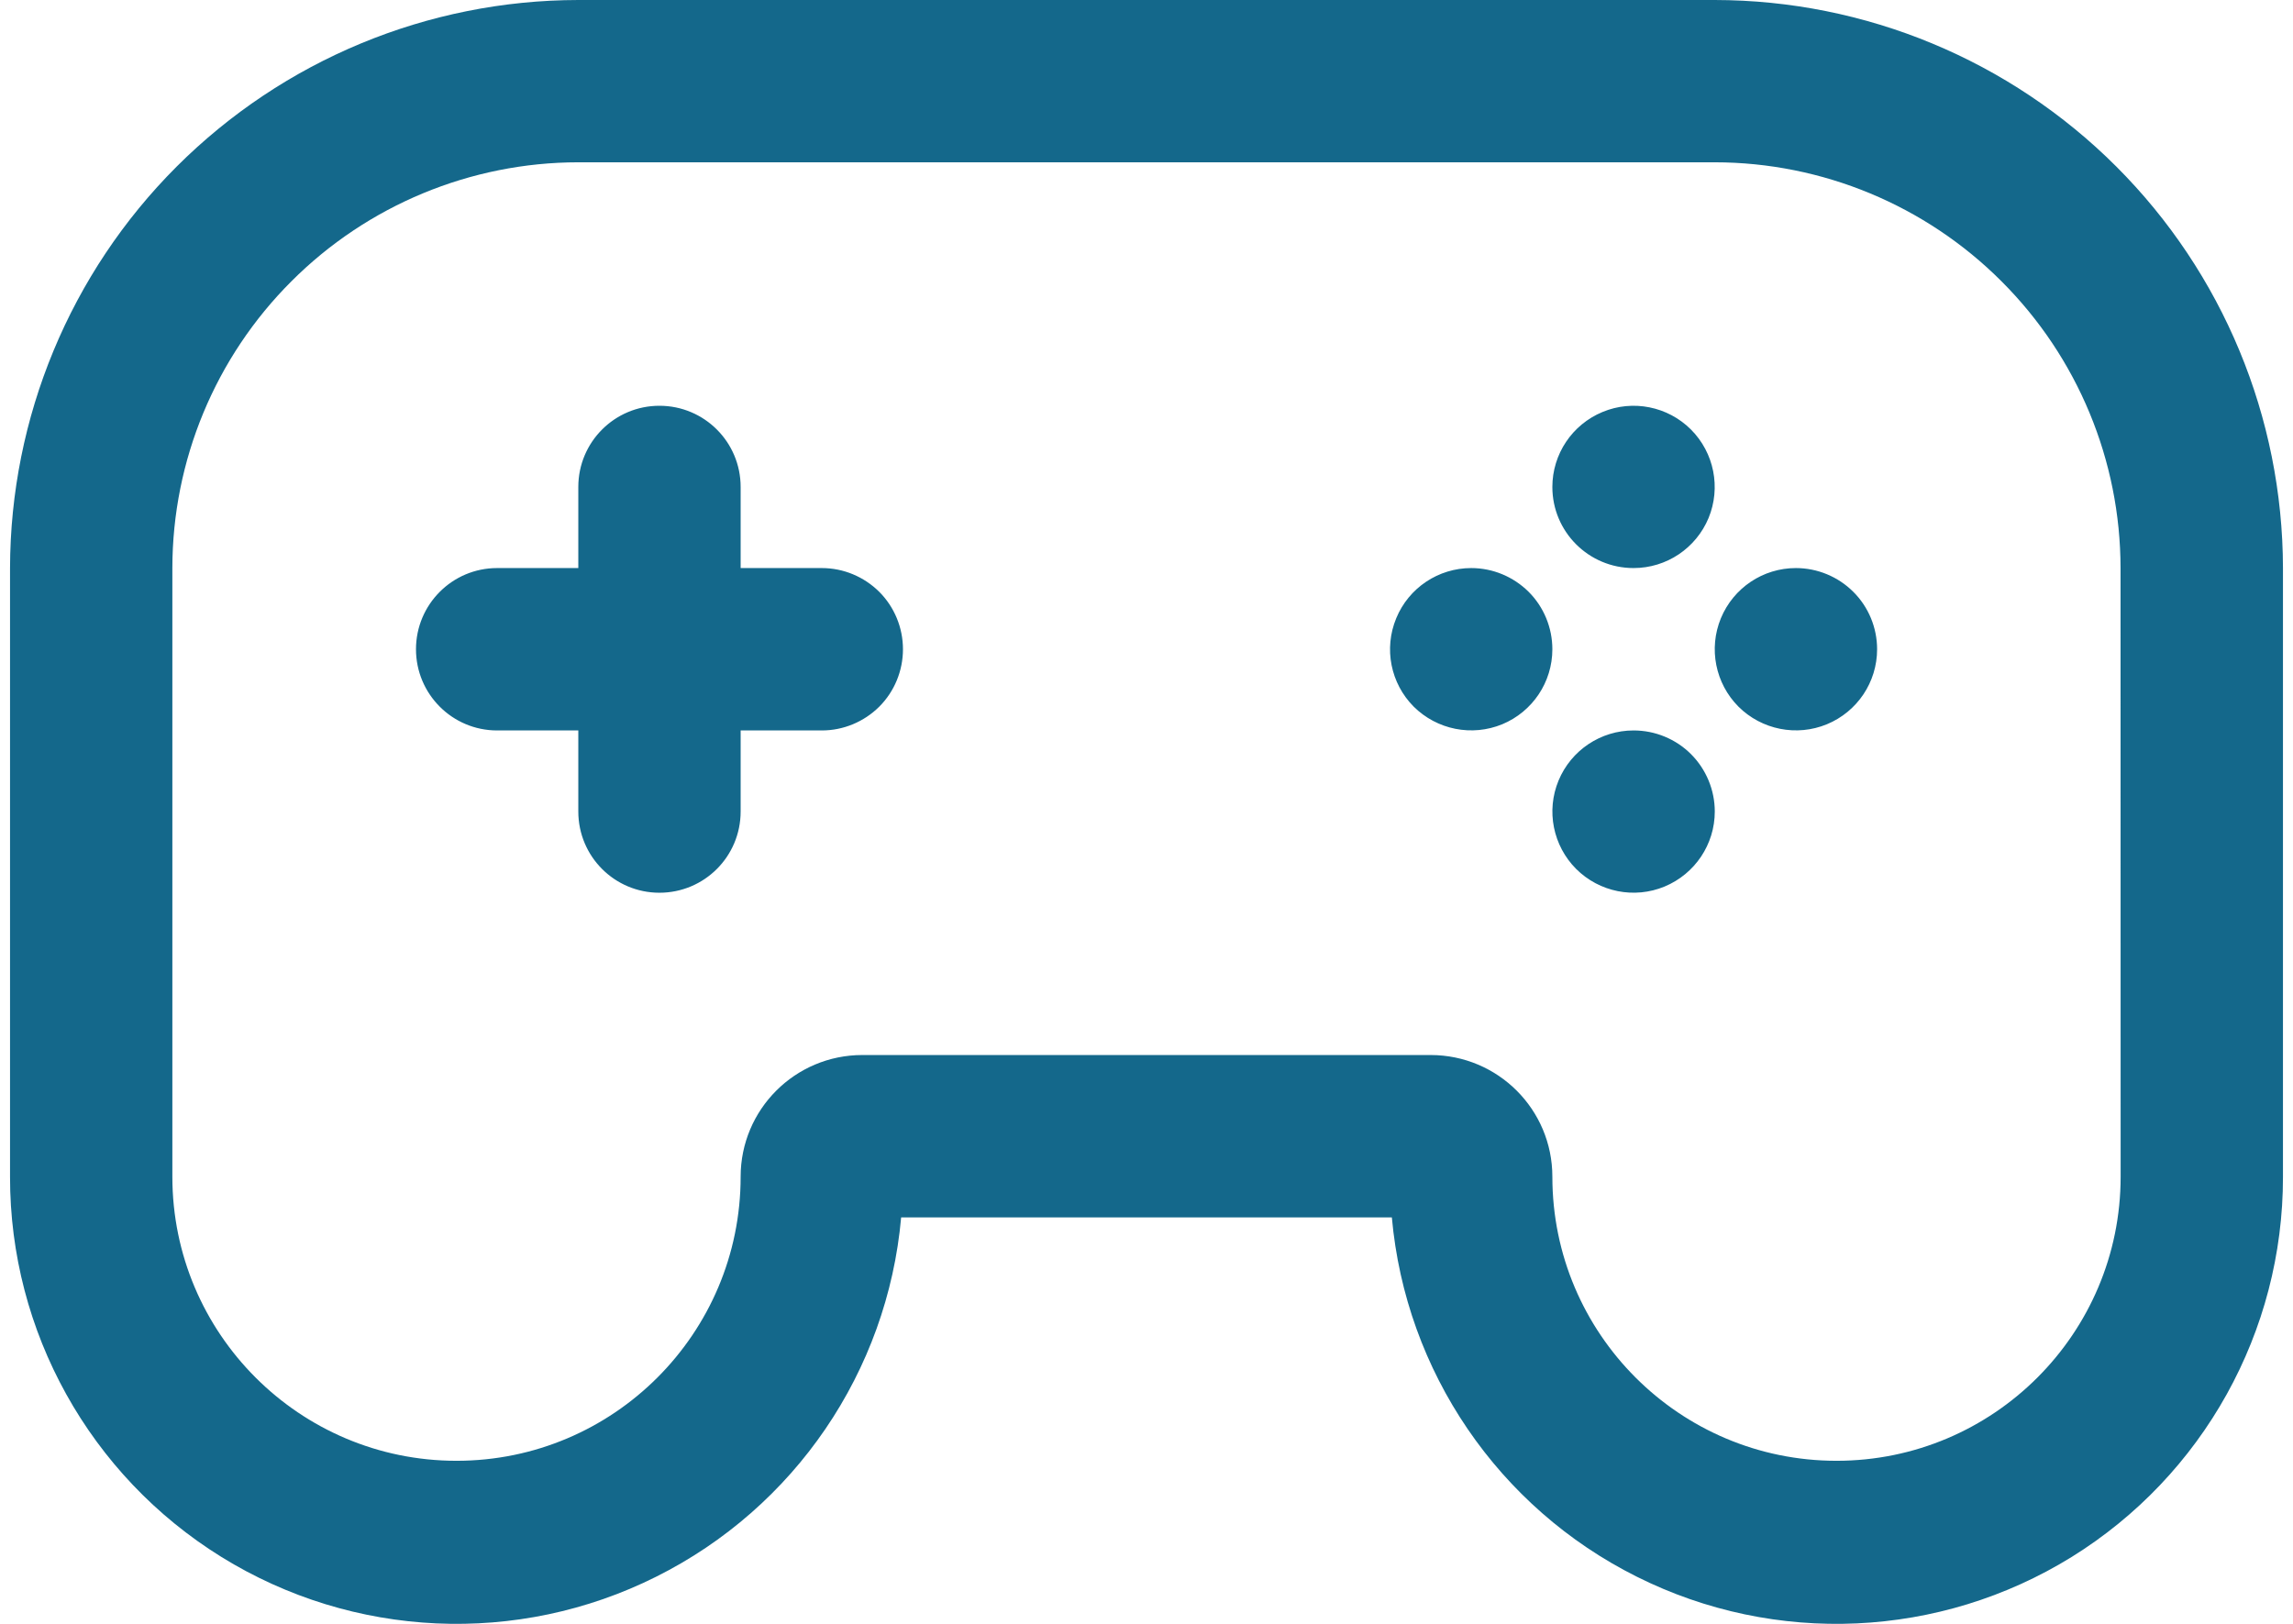 <svg width="24" height="17" viewBox="0 0 24 17" fill="none" xmlns="http://www.w3.org/2000/svg">
<path d="M17.948 0H6.053C4.476 0.002 2.965 0.629 1.849 1.744C0.734 2.859 0.108 4.37 0.105 5.947V12.32C0.103 13.94 0.94 15.446 2.318 16.3C3.696 17.153 5.418 17.232 6.867 16.507C8.317 15.783 9.288 14.359 9.432 12.745H14.568C14.713 14.359 15.683 15.783 17.133 16.507C18.582 17.232 20.304 17.153 21.683 16.3C23.06 15.446 23.897 13.94 23.895 12.32V5.947C23.892 4.37 23.266 2.859 22.151 1.744C21.036 0.629 19.525 0.002 17.948 0ZM22.196 12.319C22.196 13.961 20.864 15.293 19.222 15.293C17.58 15.293 16.248 13.961 16.248 12.319C16.248 11.615 15.678 11.045 14.973 11.045H9.026C8.322 11.045 7.752 11.615 7.752 12.319C7.752 13.961 6.42 15.293 4.778 15.293C3.136 15.293 1.804 13.961 1.804 12.319V5.947C1.805 4.821 2.253 3.741 3.05 2.945C3.846 2.148 4.927 1.7 6.052 1.699H17.947C19.073 1.7 20.153 2.148 20.949 2.945C21.746 3.741 22.194 4.821 22.195 5.947L22.196 12.319ZM9.451 6.797C9.451 7.022 9.362 7.239 9.203 7.398C9.043 7.557 8.827 7.647 8.602 7.647H7.752V8.496C7.752 8.966 7.372 9.346 6.902 9.346C6.433 9.346 6.053 8.966 6.053 8.496V7.647H5.203C4.734 7.647 4.354 7.266 4.354 6.797C4.354 6.328 4.734 5.947 5.203 5.947H6.053V5.098C6.053 4.628 6.433 4.248 6.902 4.248C7.372 4.248 7.752 4.628 7.752 5.098V5.947H8.602C8.827 5.947 9.043 6.037 9.203 6.196C9.362 6.355 9.451 6.572 9.451 6.797ZM16.248 5.098C16.248 4.754 16.455 4.445 16.773 4.313C17.09 4.181 17.456 4.254 17.699 4.497C17.941 4.74 18.014 5.105 17.883 5.423C17.751 5.74 17.442 5.947 17.098 5.947C16.628 5.947 16.248 5.567 16.248 5.098ZM17.948 8.496C17.948 8.84 17.74 9.149 17.423 9.281C17.105 9.413 16.74 9.339 16.497 9.097C16.255 8.854 16.181 8.489 16.313 8.171C16.445 7.854 16.754 7.647 17.098 7.647C17.323 7.647 17.54 7.736 17.699 7.895C17.858 8.054 17.948 8.271 17.948 8.496ZM16.248 6.797C16.248 7.141 16.041 7.45 15.724 7.582C15.406 7.713 15.041 7.64 14.797 7.398C14.555 7.155 14.482 6.79 14.614 6.472C14.745 6.154 15.055 5.947 15.399 5.947C15.624 5.947 15.84 6.037 16 6.196C16.159 6.355 16.248 6.572 16.248 6.797ZM19.647 6.797C19.647 7.141 19.44 7.45 19.122 7.582C18.805 7.713 18.439 7.64 18.196 7.398C17.954 7.155 17.881 6.79 18.012 6.472C18.144 6.154 18.453 5.947 18.797 5.947C19.022 5.947 19.239 6.037 19.398 6.196C19.558 6.355 19.647 6.572 19.647 6.797Z" fill="#14688B"/>
</svg>
